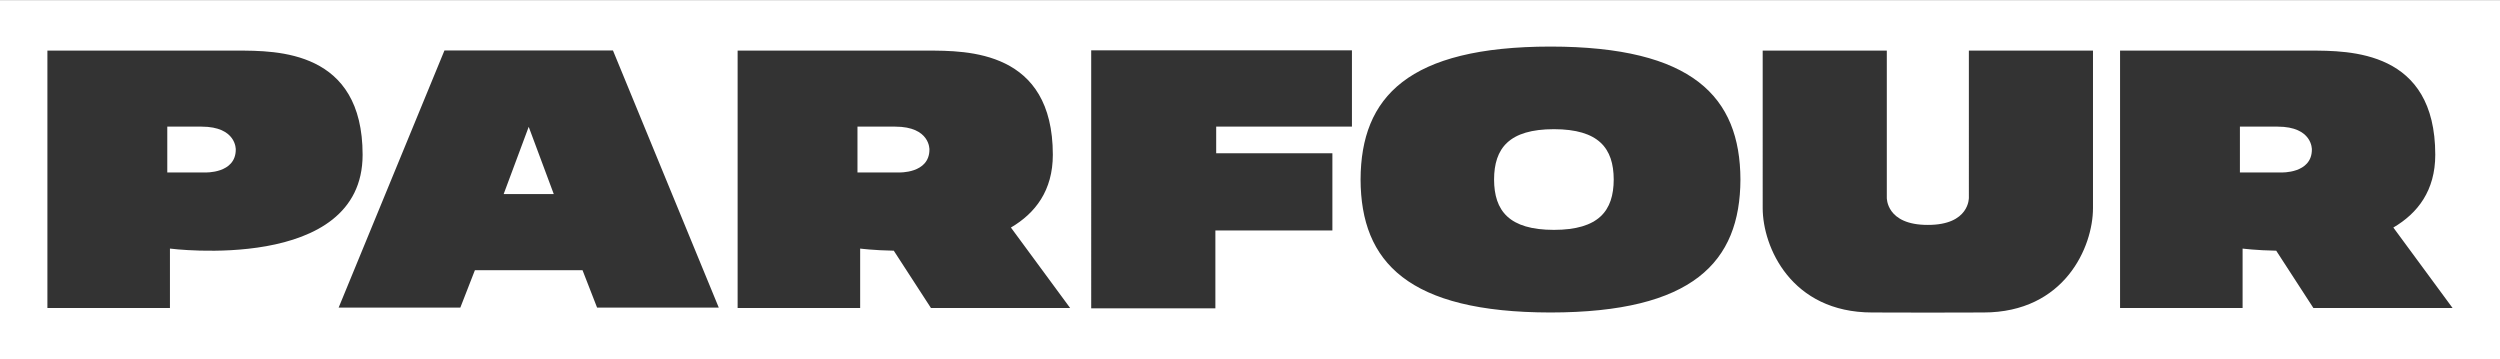 <svg xmlns="http://www.w3.org/2000/svg" id="Layer_2" width="30in" height="4.31in" viewBox="0 0 2160.01 310.14"><rect x="0" y="0" width="2160.01" height="310.14" fill="#333333" stroke="none"/><defs><style>.cls-1{fill:#fff;}</style></defs><g id="Layer_2-2"><polygon class="cls-1" points="435.17 167.58 478.46 167.58 456.81 109.48 435.17 167.58"></polygon><path class="cls-1" d="M1342.57,111.52c-38.71.04-51.61,16.44-51.69,43.5.08,27.07,12.98,43.46,51.69,43.5,38.71-.04,51.61-16.44,51.69-43.5-.08-27.07-12.98-43.46-51.69-43.5Z"></path><path class="cls-1" d="M174.12,109.32h-29.59v39.6h32.6s26.57,1.12,26.57-19.8c0,0,.69-19.8-29.59-19.8h0Z"></path><path class="cls-1" d="M0,0v310.14h2160.01V0H0ZM146.83,214.68v51.36H40.96V43.64s122.62.02,163.5,0c35.31-.02,108.84-.16,108.84,89.98,0,102.56-166.47,81.06-166.47,81.06h0ZM515.89,265.69l-12.6-32.35h-92.97l-12.6,32.35h-105.14l91.43-222.19h145.58l91.43,222.19h-105.14.01ZM804.36,266.04l-32.13-49.53c-17.28-.3-29.05-1.83-29.05-1.83v51.36h-105.87V43.64s122.62.02,163.5,0c35.31-.02,108.84-.16,108.84,89.98,0,30.89-15.11,50.52-36.22,62.88l51.19,69.54h-120.26ZM1168.08,109.32h-117.29v23.01h100.4v66.7h-101.1v67.26h-107.29V43.4h225.28v65.92ZM1339.64,269.9c-122.88-.11-163.85-43.41-164.1-114.88.25-71.47,41.22-114.77,164.1-114.88,122.88.11,163.85,43.41,164.1,114.88-.25,71.47-41.22,114.77-164.1,114.88ZM1808.35,179.74c0,33.33-24.4,90.15-94.62,90.15-18.13.11-26.83.11-48.07.11s-29.94,0-48.07-.11c-70.21,0-94.62-56.81-94.62-90.15V43.64h107.24v127.06s-.71,23.62,35.45,23.53c36.16.08,35.45-23.53,35.45-23.53V43.64h107.24v136.1ZM1998.79,266.04l-32.13-49.53c-17.28-.3-29.05-1.83-29.05-1.83v51.36h-105.87V43.64s122.62.02,163.5,0c35.31-.02,108.84-.16,108.84,89.98,0,30.89-15.11,50.52-36.22,62.88l51.19,69.54h-120.26Z"></path><path class="cls-1" d="M1967.88,109.32h-32.59v39.6h35.6s26.57,1.12,26.57-19.8c0,0,.69-19.8-29.59-19.8h.01Z"></path><path class="cls-1" d="M773.45,109.32h-32.59v39.6h35.6s26.57,1.12,26.57-19.8c0,0,.69-19.8-29.59-19.8h.01Z"></path></g></svg>